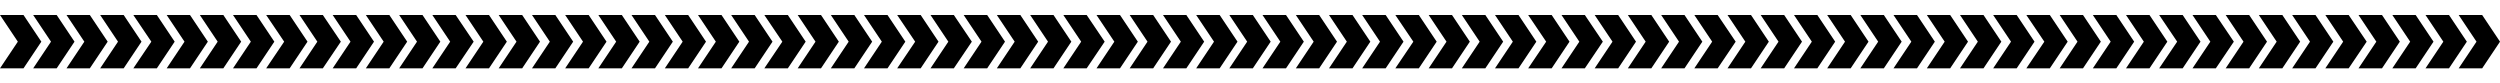 <svg xmlns="http://www.w3.org/2000/svg" xmlns:xlink="http://www.w3.org/1999/xlink" id="Vrstva_1" x="0px" y="0px" width="1500px" height="50px" viewBox="0 0 1500 50" style="enable-background:new 0 0 1500 50;" xml:space="preserve"> <polygon id="XMLID_4_" points="60.1,9 70.8,25 60.1,41 74.2,41 84.9,25 74.2,9 "></polygon> <polygon id="XMLID_2_" points="80,9 90.8,25 80,41 94.1,41 104.8,25 94.1,9 "></polygon> <polygon id="XMLID_3_" points="100,9 110.7,25 100,41 114,41 124.7,25 114,9 "></polygon> <polygon id="XMLID_5_" points="119.9,9 130.6,25 119.9,41 134,41 144.7,25 134,9 "></polygon> <polygon id="XMLID_87_" points="0,9 10.7,25 0,41 14.1,41 24.8,25 14.1,9 "></polygon> <polygon id="XMLID_86_" points="19.9,9 30.6,25 19.9,41 34,41 44.7,25 34,9 "></polygon> <polygon id="XMLID_85_" points="39.9,9 50.6,25 39.9,41 53.9,41 64.6,25 53.9,9 "></polygon> <polygon id="XMLID_6_" points="139.8,9 150.5,25 139.8,41 153.9,41 164.6,25 153.9,9 "></polygon> <polygon id="XMLID_7_" points="159.7,9 170.5,25 159.7,41 173.8,41 184.5,25 173.8,9 "></polygon> <polygon id="XMLID_8_" points="179.7,9 190.4,25 179.7,41 193.7,41 204.5,25 193.7,9 "></polygon> <polygon id="XMLID_9_" points="199.6,9 210.3,25 199.6,41 213.7,41 224.4,25 213.7,9 "></polygon> <polygon id="XMLID_10_" points="219.5,9 230.2,25 219.5,41 233.6,41 244.3,25 233.6,9 "></polygon> <polygon id="XMLID_11_" points="239.5,9 250.2,25 239.5,41 253.5,41 264.2,25 253.5,9 "></polygon> <polygon id="XMLID_12_" points="259.4,9 270.1,25 259.4,41 273.4,41 284.2,25 273.4,9 "></polygon> <polygon id="XMLID_13_" points="279.3,9 290,25 279.3,41 293.4,41 304.1,25 293.4,9 "></polygon> <polygon id="XMLID_14_" points="299.2,9 309.9,25 299.2,41 313.3,41 324,25 313.3,9 "></polygon> <polygon id="XMLID_15_" points="319.2,9 329.9,25 319.2,41 333.2,41 343.9,25 333.2,9 "></polygon> <polygon id="XMLID_16_" points="339.1,9 349.8,25 339.1,41 353.2,41 363.9,25 353.2,9 "></polygon> <polygon id="XMLID_17_" points="359,9 369.7,25 359,41 373.1,41 383.8,25 373.1,9 "></polygon> <polygon id="XMLID_18_" points="378.9,9 389.6,25 378.9,41 393,41 403.7,25 393,9 "></polygon> <polygon id="XMLID_19_" points="398.9,9 409.6,25 398.9,41 412.9,41 423.6,25 412.9,9 "></polygon> <polygon id="XMLID_20_" points="418.8,9 429.5,25 418.8,41 432.9,41 443.6,25 432.9,9 "></polygon> <polygon id="XMLID_21_" points="438.7,9 449.4,25 438.7,41 452.8,41 463.5,25 452.8,9 "></polygon> <polygon id="XMLID_22_" points="458.6,9 469.4,25 458.6,41 472.7,41 483.4,25 472.7,9 "></polygon> <polygon id="XMLID_23_" points="478.6,9 489.3,25 478.6,41 492.6,41 503.3,25 492.6,9 "></polygon> <polygon id="XMLID_24_" points="498.5,9 509.2,25 498.5,41 512.6,41 523.3,25 512.6,9 "></polygon> <polygon id="XMLID_25_" points="518.4,9 529.1,25 518.4,41 532.5,41 543.2,25 532.5,9 "></polygon> <polygon id="XMLID_26_" points="538.3,9 549.1,25 538.3,41 552.4,41 563.1,25 552.4,9 "></polygon> <polygon id="XMLID_27_" points="558.3,9 569,25 558.3,41 572.3,41 583.1,25 572.3,9 "></polygon> <polygon id="XMLID_28_" points="578.2,9 588.9,25 578.2,41 592.3,41 603,25 592.3,9 "></polygon> <polygon id="XMLID_29_" points="598.1,9 608.8,25 598.1,41 612.2,41 622.9,25 612.2,9 "></polygon> <polygon id="XMLID_30_" points="618.1,9 628.8,25 618.1,41 632.1,41 642.8,25 632.1,9 "></polygon> <polygon id="XMLID_31_" points="638,9 648.7,25 638,41 652,41 662.8,25 652,9 "></polygon> <polygon id="XMLID_32_" points="657.9,9 668.6,25 657.9,41 672,41 682.7,25 672,9 "></polygon> <polygon id="XMLID_33_" points="677.8,9 688.5,25 677.8,41 691.9,41 702.6,25 691.9,9 "></polygon> <polygon id="XMLID_34_" points="697.8,9 708.5,25 697.8,41 711.8,41 722.5,25 711.8,9 "></polygon> <polygon id="XMLID_35_" points="717.7,9 728.4,25 717.7,41 731.8,41 742.5,25 731.8,9 "></polygon> <polygon id="XMLID_36_" points="737.6,9 748.3,25 737.6,41 751.7,41 762.4,25 751.7,9 "></polygon> <polygon id="XMLID_37_" points="757.5,9 768.2,25 757.5,41 771.6,41 782.3,25 771.6,9 "></polygon> <polygon id="XMLID_38_" points="777.5,9 788.2,25 777.5,41 791.5,41 802.2,25 791.5,9 "></polygon> <polygon id="XMLID_39_" points="797.4,9 808.1,25 797.4,41 811.5,41 822.2,25 811.5,9 "></polygon> <polygon id="XMLID_40_" points="817.3,9 828,25 817.3,41 831.4,41 842.1,25 831.4,9 "></polygon> <polygon id="XMLID_41_" points="837.2,9 848,25 837.2,41 851.3,41 862,25 851.3,9 "></polygon> <polygon id="XMLID_42_" points="857.2,9 867.9,25 857.2,41 871.2,41 881.9,25 871.2,9 "></polygon> <polygon id="XMLID_43_" points="877.1,9 887.8,25 877.1,41 891.2,41 901.9,25 891.2,9 "></polygon> <polygon id="XMLID_44_" points="897,9 907.7,25 897,41 911.1,41 921.8,25 911.1,9 "></polygon> <polygon id="XMLID_45_" points="916.9,9 927.7,25 916.9,41 931,41 941.7,25 931,9 "></polygon> <polygon id="XMLID_46_" points="936.9,9 947.6,25 936.9,41 950.9,41 961.7,25 950.9,9 "></polygon> <polygon id="XMLID_47_" points="956.8,9 967.5,25 956.8,41 970.9,41 981.6,25 970.9,9 "></polygon> <polygon id="XMLID_48_" points="976.7,9 987.4,25 976.7,41 990.8,41 1001.5,25 990.8,9 "></polygon> <polygon id="XMLID_49_" points="996.7,9 1007.4,25 996.7,41 1010.7,41 1021.4,25 1010.7,9 "></polygon> <polygon id="XMLID_50_" points="1016.6,9 1027.3,25 1016.6,41 1030.6,41 1041.4,25 1030.6,9 "></polygon> <polygon id="XMLID_51_" points="1036.5,9 1047.2,25 1036.5,41 1050.6,41 1061.3,25 1050.6,9 "></polygon> <polygon id="XMLID_52_" points="1056.4,9 1067.1,25 1056.4,41 1070.5,41 1081.2,25 1070.5,9 "></polygon> <polygon id="XMLID_53_" points="1076.4,9 1087.1,25 1076.4,41 1090.4,41 1101.1,25 1090.4,9 "></polygon> <polygon id="XMLID_54_" points="1096.3,9 1107,25 1096.3,41 1110.4,41 1121.1,25 1110.4,9 "></polygon> <polygon id="XMLID_55_" points="1116.2,9 1126.9,25 1116.2,41 1130.3,41 1141,25 1130.3,9 "></polygon> <polygon id="XMLID_56_" points="1136.1,9 1146.8,25 1136.1,41 1150.2,41 1160.9,25 1150.2,9 "></polygon> <polygon id="XMLID_57_" points="1156.1,9 1166.8,25 1156.1,41 1170.1,41 1180.8,25 1170.1,9 "></polygon> <polygon id="XMLID_58_" points="1176,9 1186.7,25 1176,41 1190.1,41 1200.8,25 1190.1,9 "></polygon> <polygon id="XMLID_59_" points="1195.9,9 1206.6,25 1195.9,41 1210,41 1220.7,25 1210,9 "></polygon> <polygon id="XMLID_60_" points="1215.8,9 1226.6,25 1215.8,41 1229.9,41 1240.6,25 1229.9,9 "></polygon> <polygon id="XMLID_61_" points="1235.8,9 1246.5,25 1235.8,41 1249.8,41 1260.5,25 1249.8,9 "></polygon> <polygon id="XMLID_62_" points="1255.7,9 1266.4,25 1255.7,41 1269.8,41 1280.5,25 1269.8,9 "></polygon> <polygon id="XMLID_63_" points="1275.6,9 1286.3,25 1275.6,41 1289.7,41 1300.4,25 1289.7,9 "></polygon> <polygon id="XMLID_64_" points="1295.5,9 1306.3,25 1295.5,41 1309.6,41 1320.3,25 1309.6,9 "></polygon> <polygon id="XMLID_65_" points="1315.5,9 1326.2,25 1315.5,41 1329.5,41 1340.3,25 1329.5,9 "></polygon> <polygon id="XMLID_66_" points="1335.4,9 1346.1,25 1335.4,41 1349.5,41 1360.2,25 1349.5,9 "></polygon> <polygon id="XMLID_67_" points="1355.3,9 1366,25 1355.3,41 1369.4,41 1380.1,25 1369.4,9 "></polygon> <polygon id="XMLID_68_" points="1375.3,9 1386,25 1375.3,41 1389.3,41 1400,25 1389.3,9 "></polygon> <polygon id="XMLID_69_" points="1395.2,9 1405.9,25 1395.2,41 1409.2,41 1420,25 1409.2,9 "></polygon> <polygon id="XMLID_70_" points="1415.1,9 1425.8,25 1415.1,41 1429.2,41 1439.9,25 1429.2,9 "></polygon> <polygon id="XMLID_89_" points="1435.4,9 1446.1,25 1435.4,41 1449.4,41 1460.1,25 1449.4,9 "></polygon> <polygon id="XMLID_88_" points="1455.3,9 1466,25 1455.3,41 1469.4,41 1480.1,25 1469.4,9 "></polygon> <polygon id="XMLID_84_" points="1475.2,9 1485.9,25 1475.2,41 1489.3,41 1500,25 1489.3,9 "></polygon> </svg>